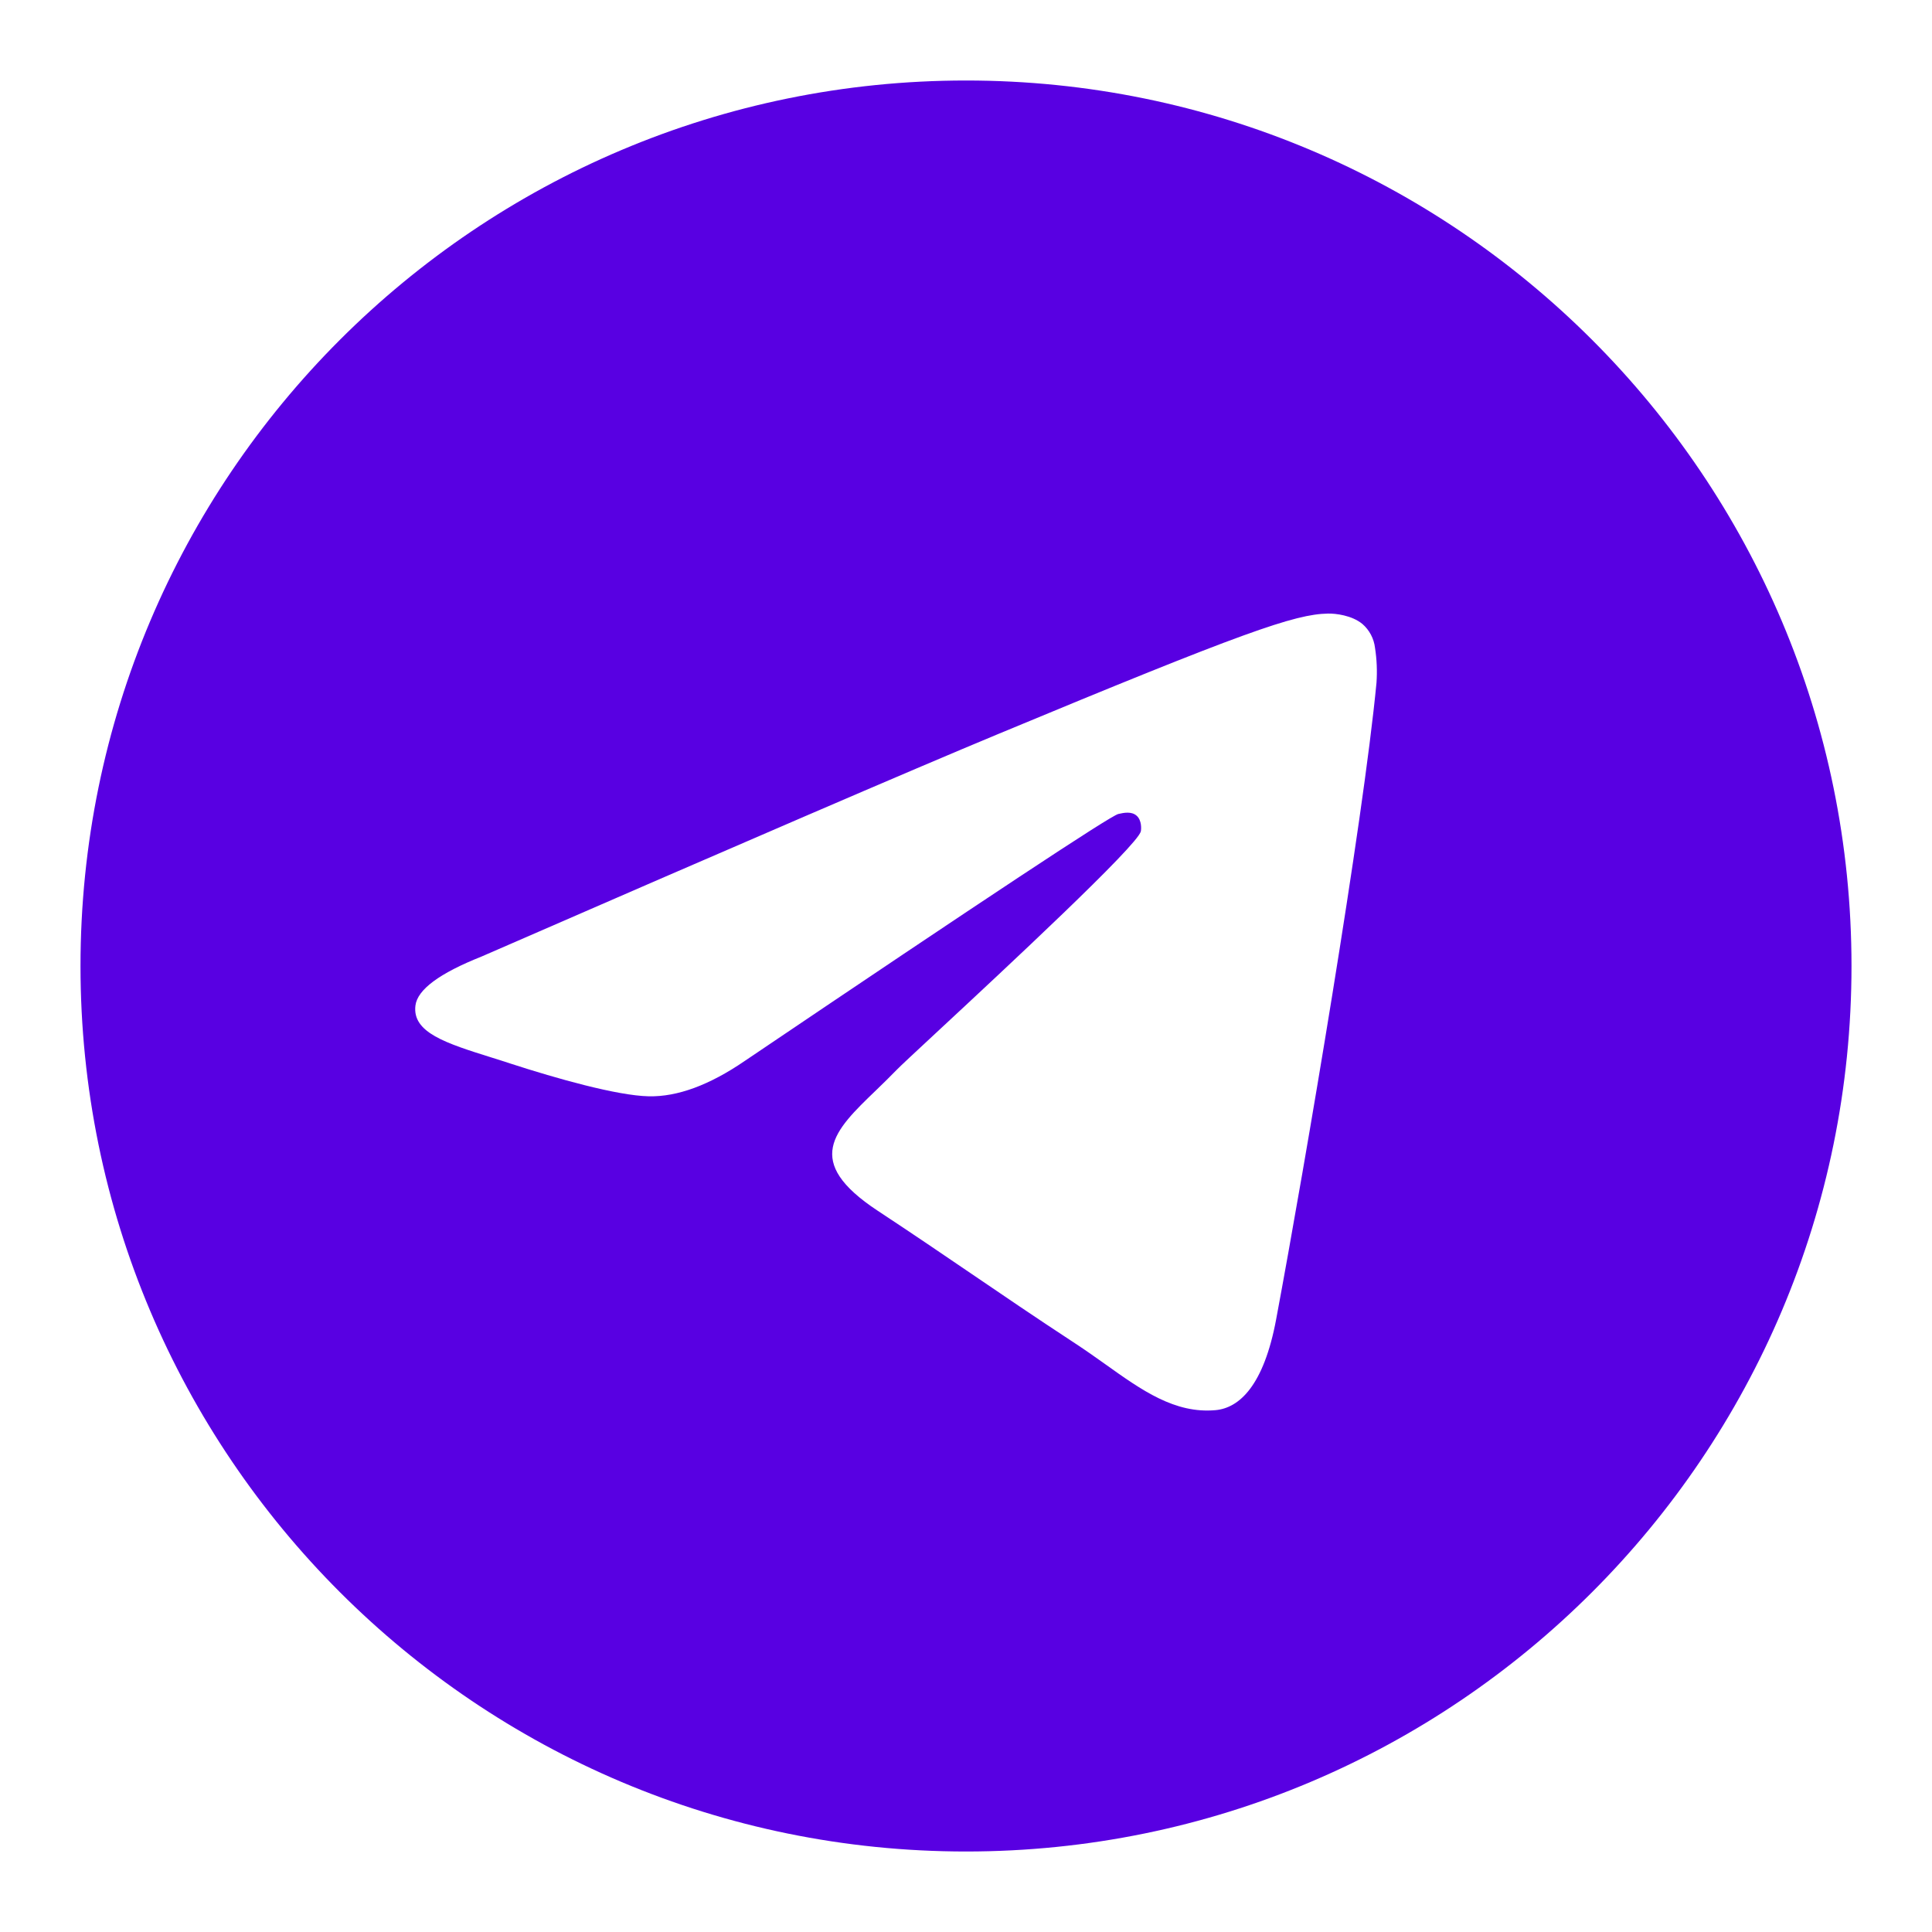 <?xml version="1.0" encoding="UTF-8"?> <svg xmlns="http://www.w3.org/2000/svg" width="72" height="72" viewBox="0 0 72 72" fill="none"> <path fill-rule="evenodd" clip-rule="evenodd" d="M69 36C69 54.224 54.224 69 36 69C17.776 69 3 54.224 3 36C3 17.776 17.776 3 36 3C54.224 3 69 17.776 69 36ZM37.182 27.362C33.973 28.696 27.558 31.46 17.938 35.651C16.376 36.272 15.556 36.88 15.482 37.474C15.356 38.48 16.615 38.877 18.326 39.413C18.559 39.487 18.802 39.561 19.049 39.644C20.735 40.191 23.001 40.832 24.178 40.856C25.247 40.879 26.441 40.438 27.758 39.536C36.745 33.467 41.385 30.401 41.676 30.335C41.882 30.288 42.168 30.228 42.361 30.401C42.553 30.572 42.534 30.896 42.515 30.984C42.388 31.515 37.455 36.105 34.897 38.48C34.1 39.22 33.536 39.745 33.42 39.867C33.162 40.133 32.898 40.389 32.645 40.634C31.078 42.141 29.906 43.274 32.711 45.122C34.059 46.01 35.136 46.744 36.212 47.476C37.386 48.276 38.557 49.074 40.075 50.069C40.461 50.322 40.829 50.583 41.189 50.839C42.556 51.815 43.785 52.69 45.303 52.552C46.183 52.47 47.096 51.642 47.558 49.17C48.65 43.323 50.8 30.662 51.298 25.443C51.328 25.009 51.31 24.574 51.243 24.145C51.203 23.798 51.034 23.479 50.77 23.251C50.377 22.929 49.767 22.86 49.492 22.866C48.251 22.888 46.348 23.551 37.182 27.362V27.362Z" fill="#5800E2"></path> </svg> 